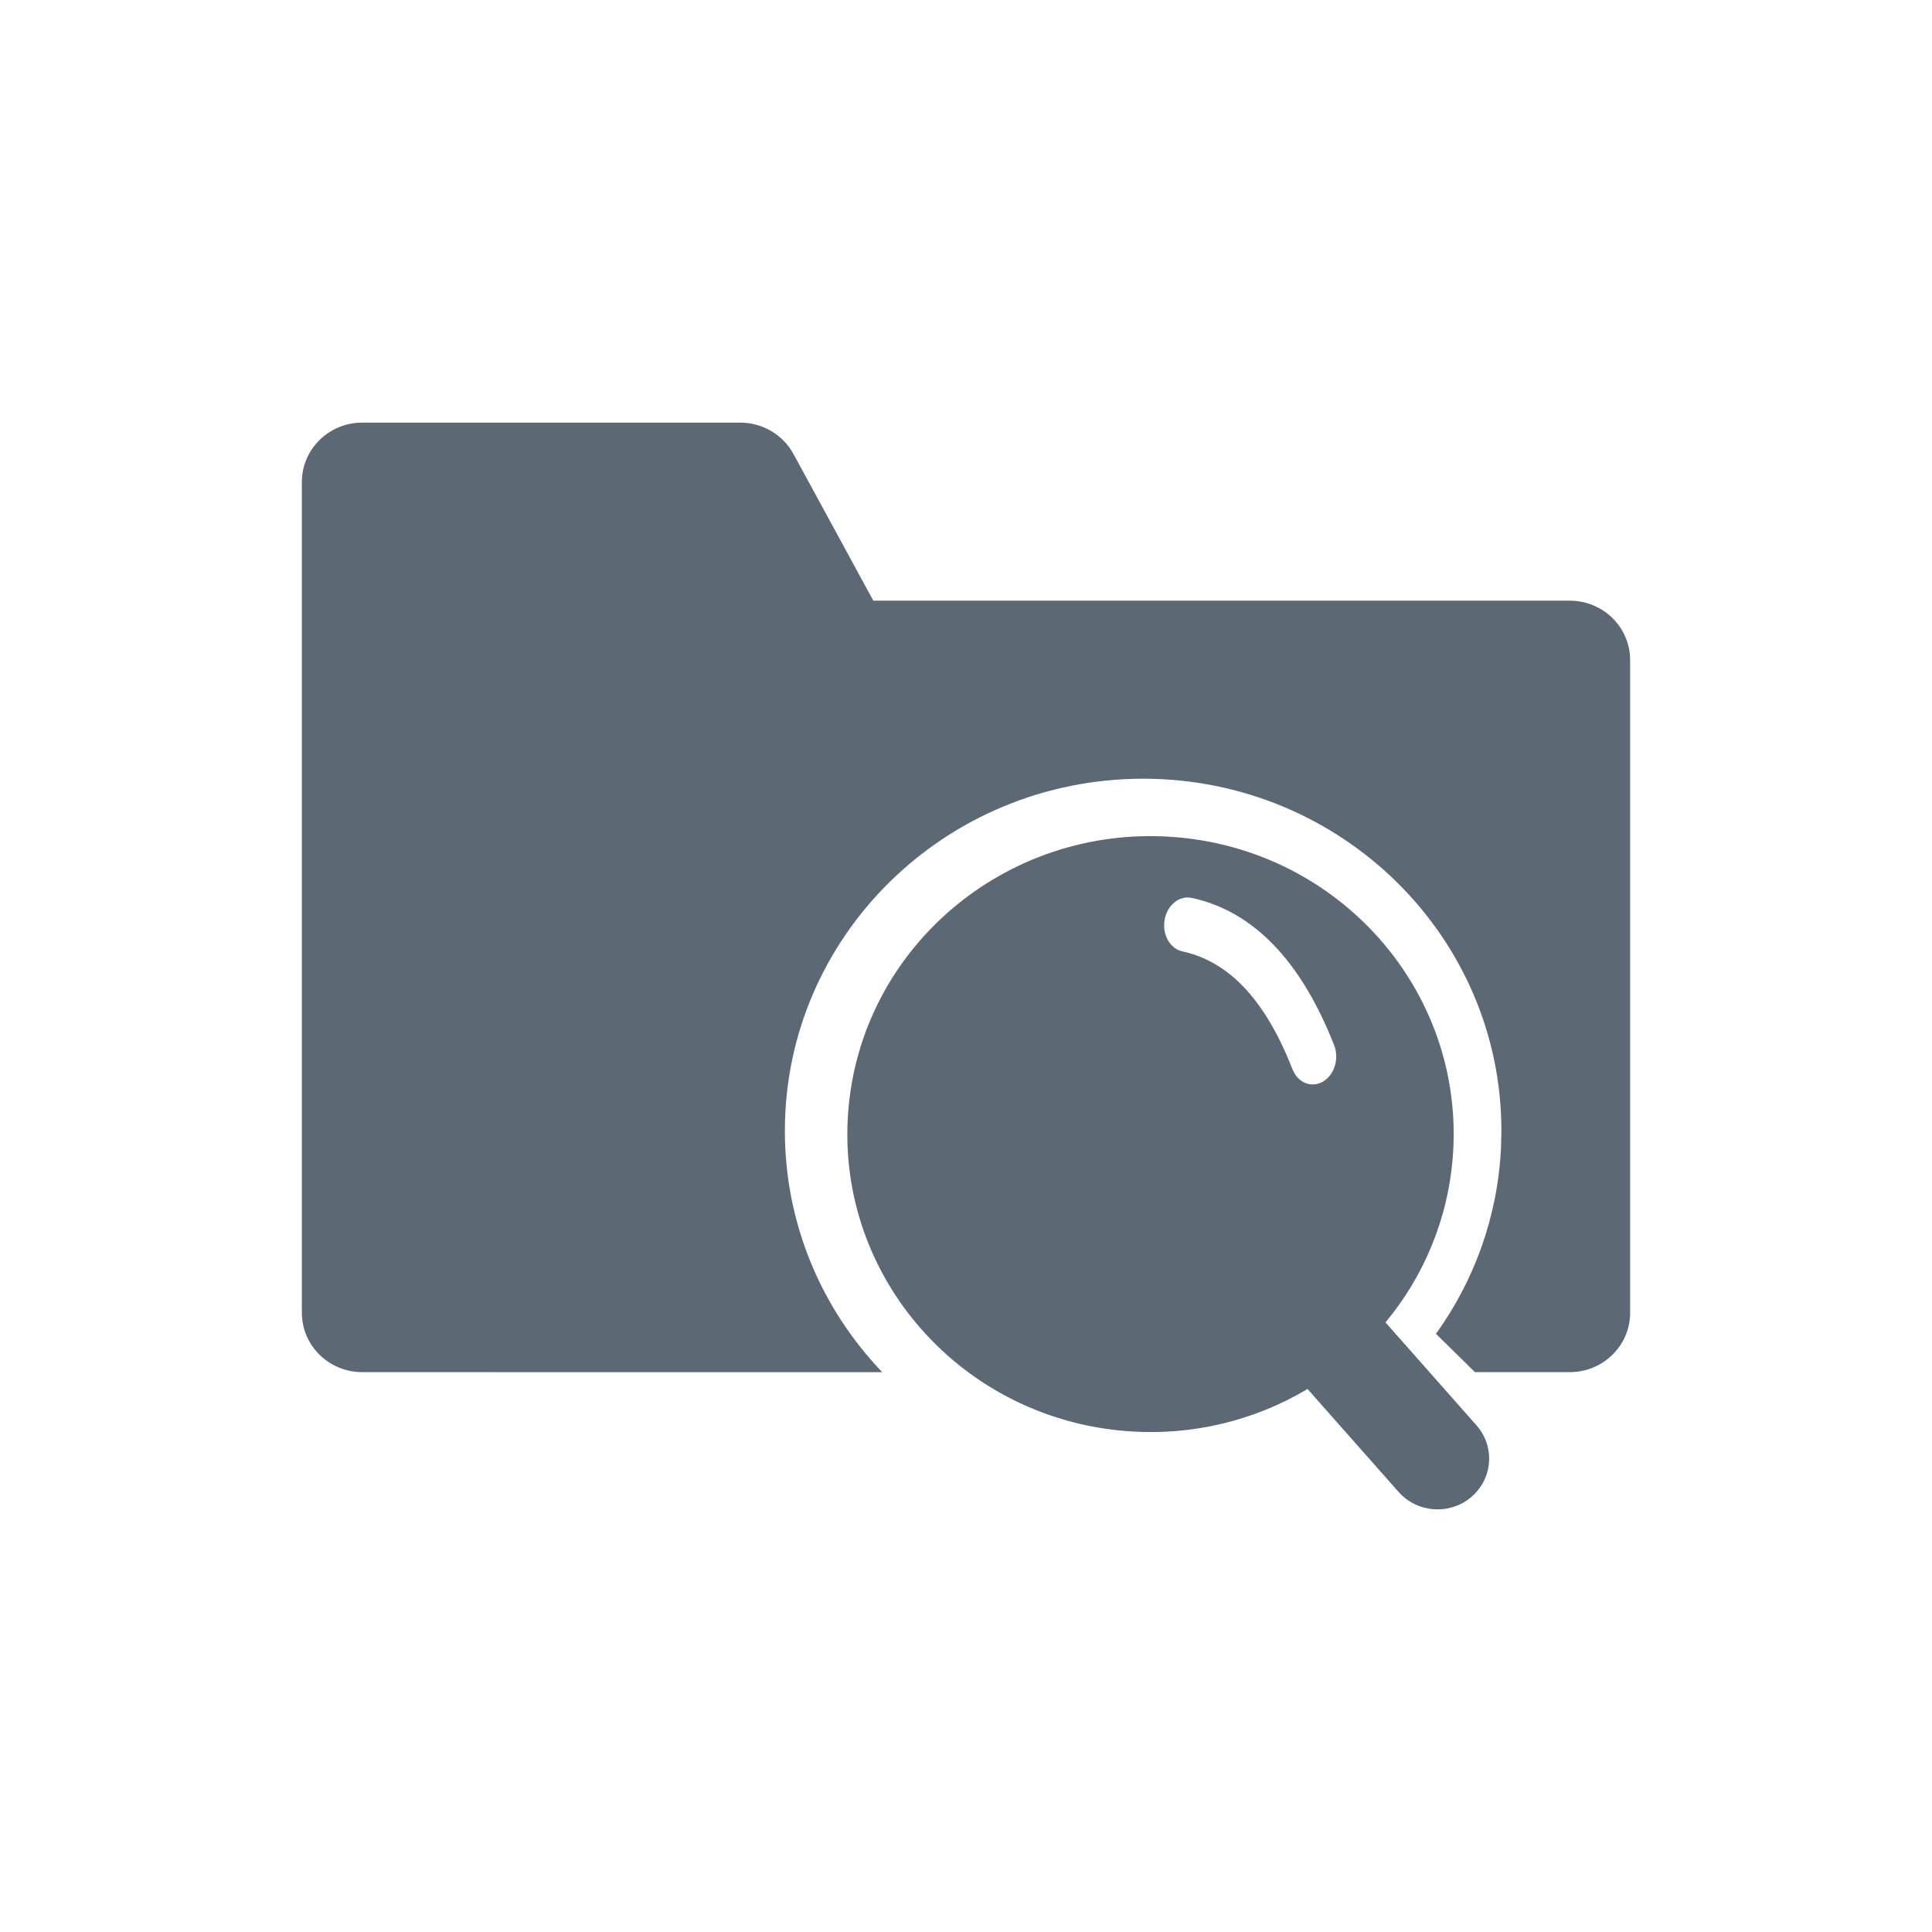 <?xml version="1.0" encoding="UTF-8"?>
<svg width="32px" height="32px" viewBox="0 0 32 32" version="1.1" xmlns="http://www.w3.org/2000/svg" xmlns:xlink="http://www.w3.org/1999/xlink">
    <title>图标/32*32/探索文件夹</title>
    <g id="规范" stroke="none" stroke-width="1" fill="none" fill-rule="evenodd">
        <g id="订单_图标/状态示例" transform="translate(-256, -430)">
            <g id="图标/32*32/探索文件夹" transform="translate(256, 430)">
                <rect id="矩形" opacity="0.502" x="0" y="0" width="32" height="32"></rect>
                <path d="M19.406,13.861 C22.173,14.051 24.258,16.409 24.065,19.128 C23.99,20.185 23.581,21.141 22.948,21.903 L24.455,23.608 C24.765,23.958 24.727,24.489 24.371,24.794 C24.014,25.098 23.475,25.061 23.165,24.711 L21.657,23.006 C20.771,23.535 19.739,23.78 18.706,23.707 C15.939,23.517 13.853,21.159 14.047,18.44 C14.24,15.721 16.639,13.671 19.406,13.861 Z M12.26,7 C12.629,7 12.968,7.2 13.142,7.519 L14.465,9.949 L26,9.949 C26.552,9.949 27,10.389 27,10.932 L27,21.744 C27,22.287 26.552,22.727 26,22.727 L24.43,22.727 L23.784,22.092 C24.415,21.215 24.805,20.159 24.861,19.017 L24.868,18.73 C24.868,15.509 22.212,12.898 18.934,12.898 C15.656,12.898 13,15.509 13,18.73 C13,20.277 13.613,21.684 14.613,22.728 L6,22.727 C5.448,22.727 5,22.287 5,21.744 L5,7.983 C5,7.44 5.448,7 6,7 L12.26,7 Z M19.29,15.235 C19.247,15.48 19.379,15.714 19.584,15.758 C20.355,15.924 20.96,16.562 21.41,17.717 C21.5,17.935 21.722,18.024 21.91,17.916 C22.098,17.809 22.183,17.544 22.101,17.322 C21.557,15.926 20.766,15.094 19.739,14.872 C19.533,14.828 19.332,14.991 19.29,15.235 Z" id="形状" fill="#5C6873"></path>
            </g>
        </g>
    </g>
</svg>